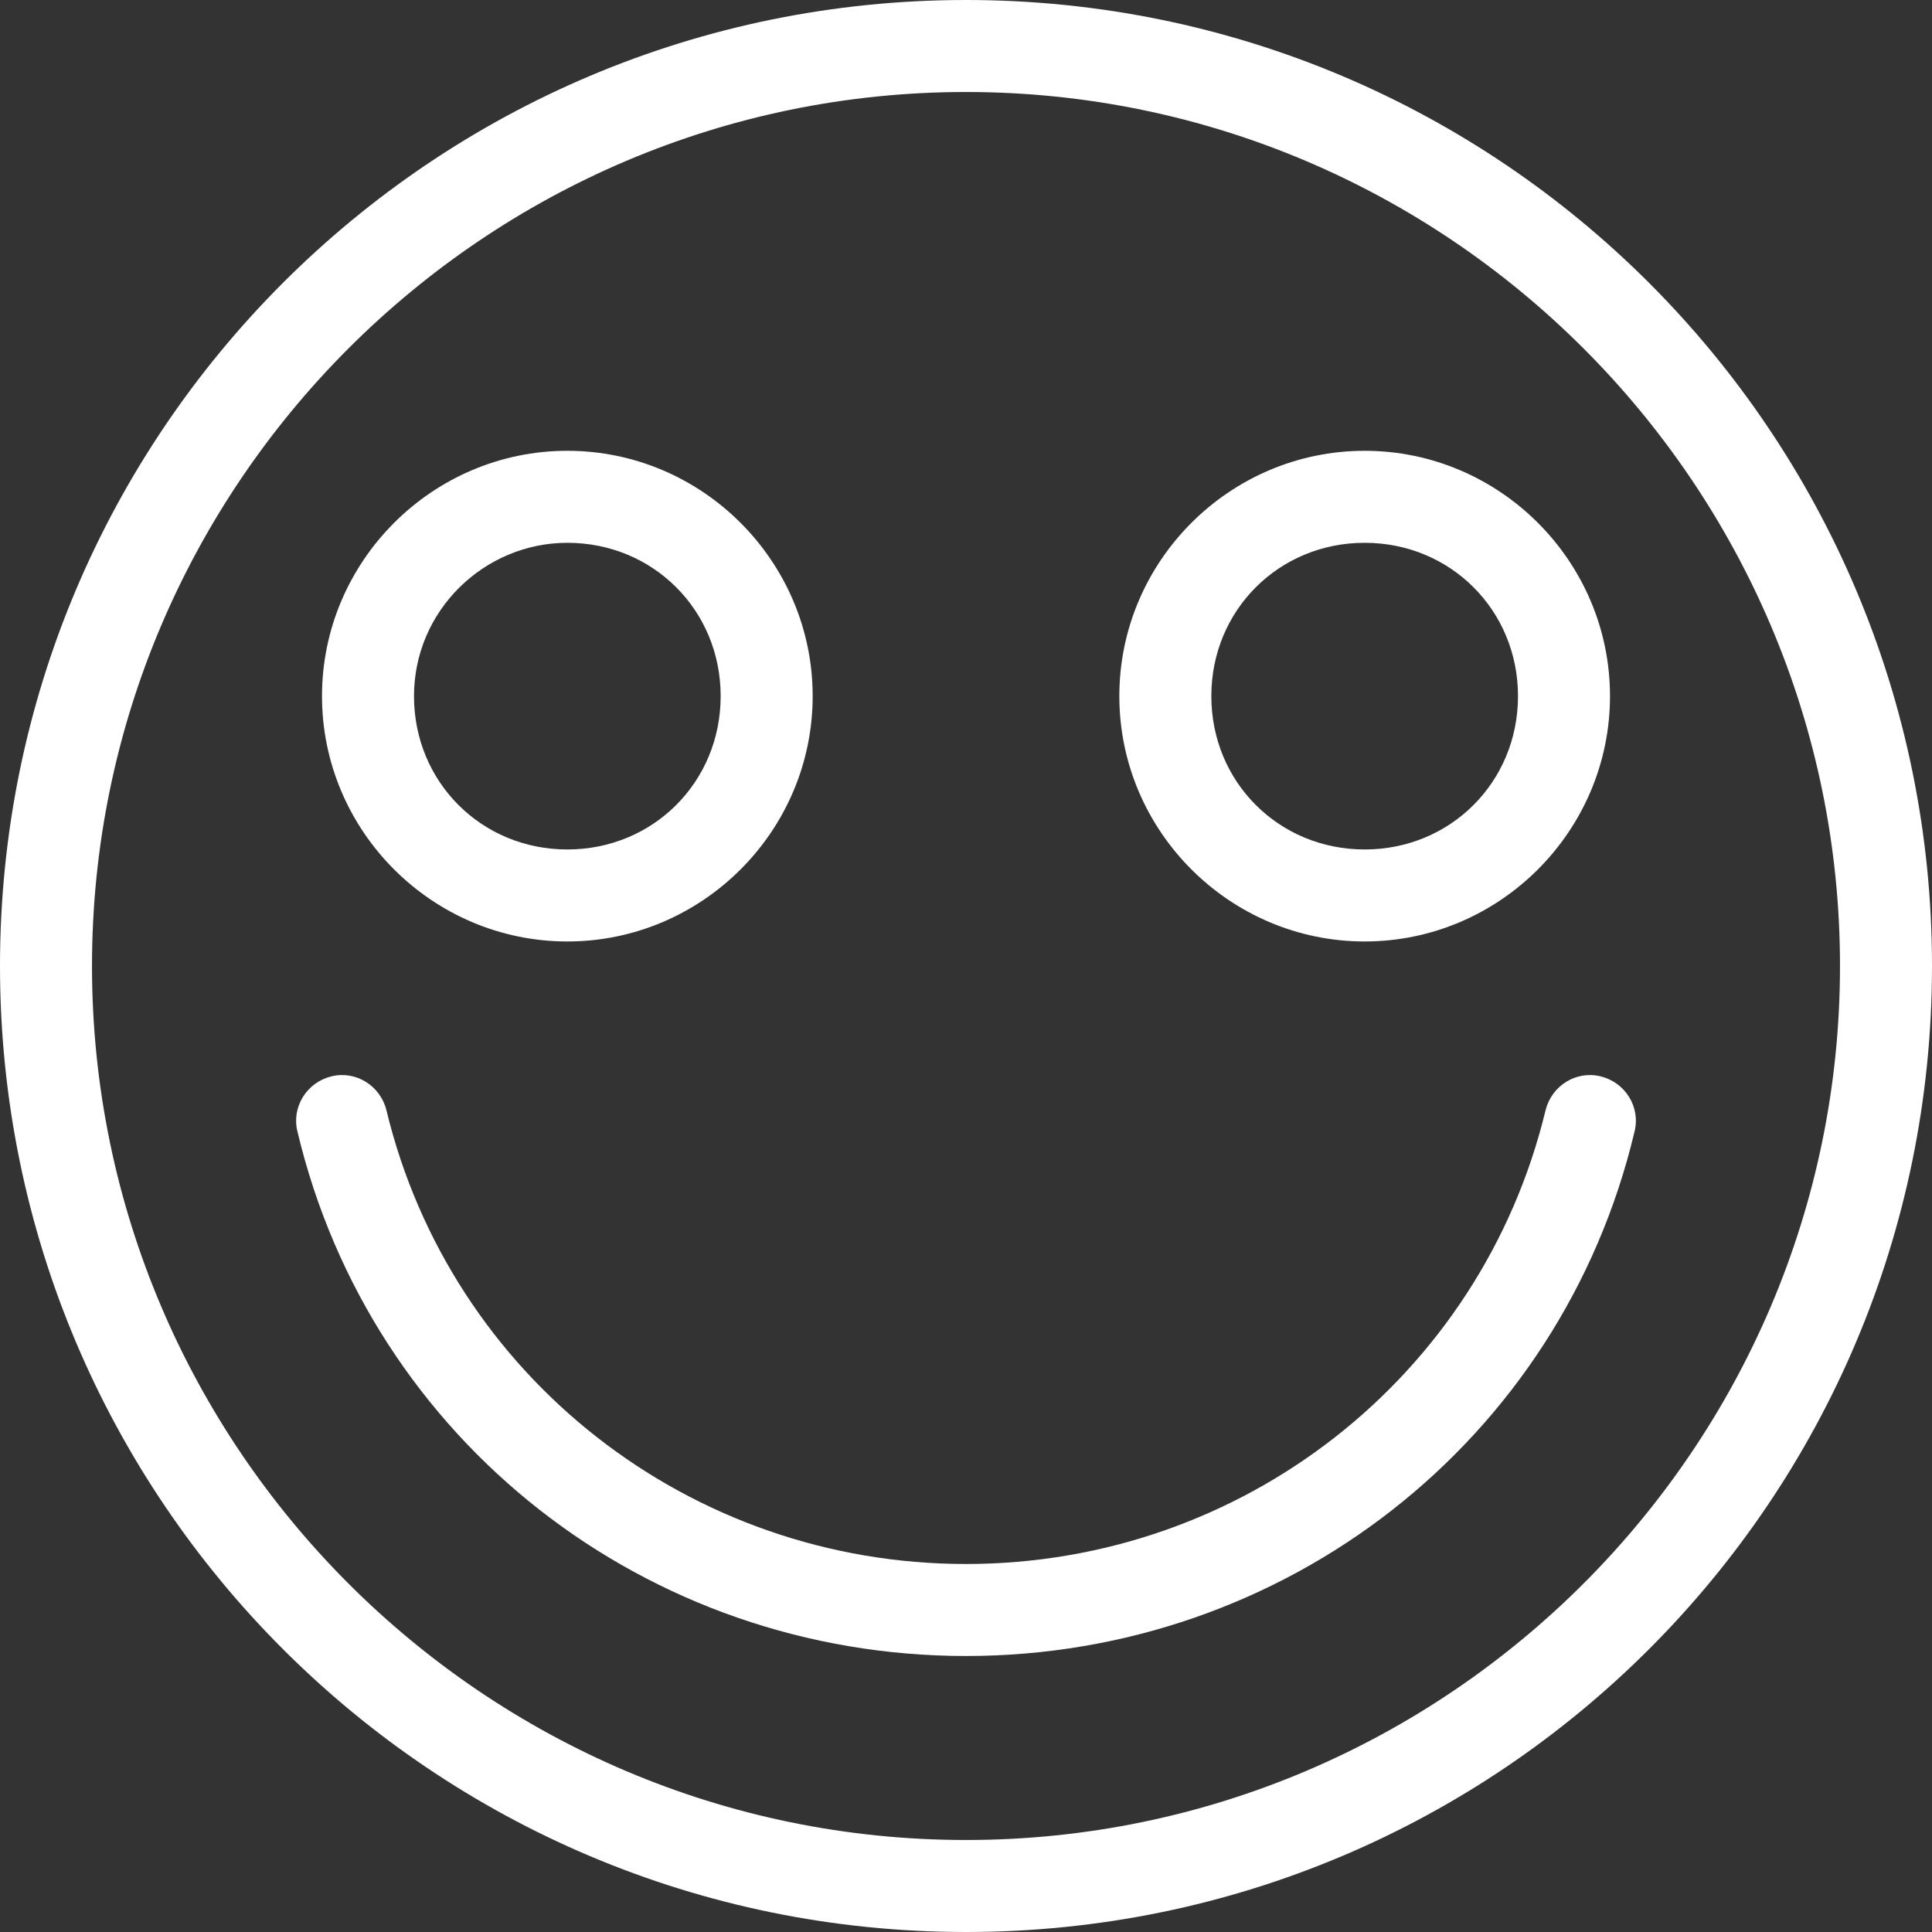 <?xml version="1.0" encoding="UTF-8"?> <svg xmlns="http://www.w3.org/2000/svg" xmlns:xlink="http://www.w3.org/1999/xlink" version="1.1" id="Layer_1" x="0px" y="0px" viewBox="0 0 63 63" style="enable-background:new 0 0 63 63;" xml:space="preserve"><rect x="0" y="0" width="63" height="63" fill="#333333" stroke="none"/> <style type="text/css"> .st0{fill:#FFFFFF;} </style> <g> <path class="st0" d="M31.5,0C14.1,0,0,14.1,0,31.5S14.1,63,31.5,63C48.9,63,63,48.9,63,31.5S48.9,0,31.5,0z M31.5,60 C15.8,60,3,47.2,3,31.5S15.8,3,31.5,3C47.2,3,60,15.8,60,31.5S47.2,60,31.5,60z"></path> <path class="st0" d="M18.5,30.7c4.4,0,8-3.6,8-8s-3.6-8-8-8s-8,3.6-8,8S14.1,30.7,18.5,30.7z M18.5,17.7c2.8,0,5,2.2,5,5 c0,2.8-2.2,5-5,5c-2.8,0-5-2.2-5-5C13.5,19.9,15.8,17.7,18.5,17.7z"></path> <path class="st0" d="M44.5,30.7c4.4,0,8-3.6,8-8s-3.6-8-8-8c-4.4,0-8,3.6-8,8S40.1,30.7,44.5,30.7z M44.5,17.7c2.8,0,5,2.2,5,5 c0,2.8-2.2,5-5,5c-2.8,0-5-2.2-5-5C39.5,19.9,41.7,17.7,44.5,17.7z"></path> <path class="st0" d="M52.2,35.1c-0.8-0.2-1.6,0.3-1.8,1.1C48.3,44.9,40.5,51,31.5,51c-9,0-16.8-6.1-18.9-14.8 c-0.2-0.8-1-1.3-1.8-1.1c-0.8,0.2-1.3,1-1.1,1.8C12.1,47,21.1,54,31.5,54s19.4-7,21.8-17.1C53.5,36.1,53,35.3,52.2,35.1z"></path> </g> </svg> 